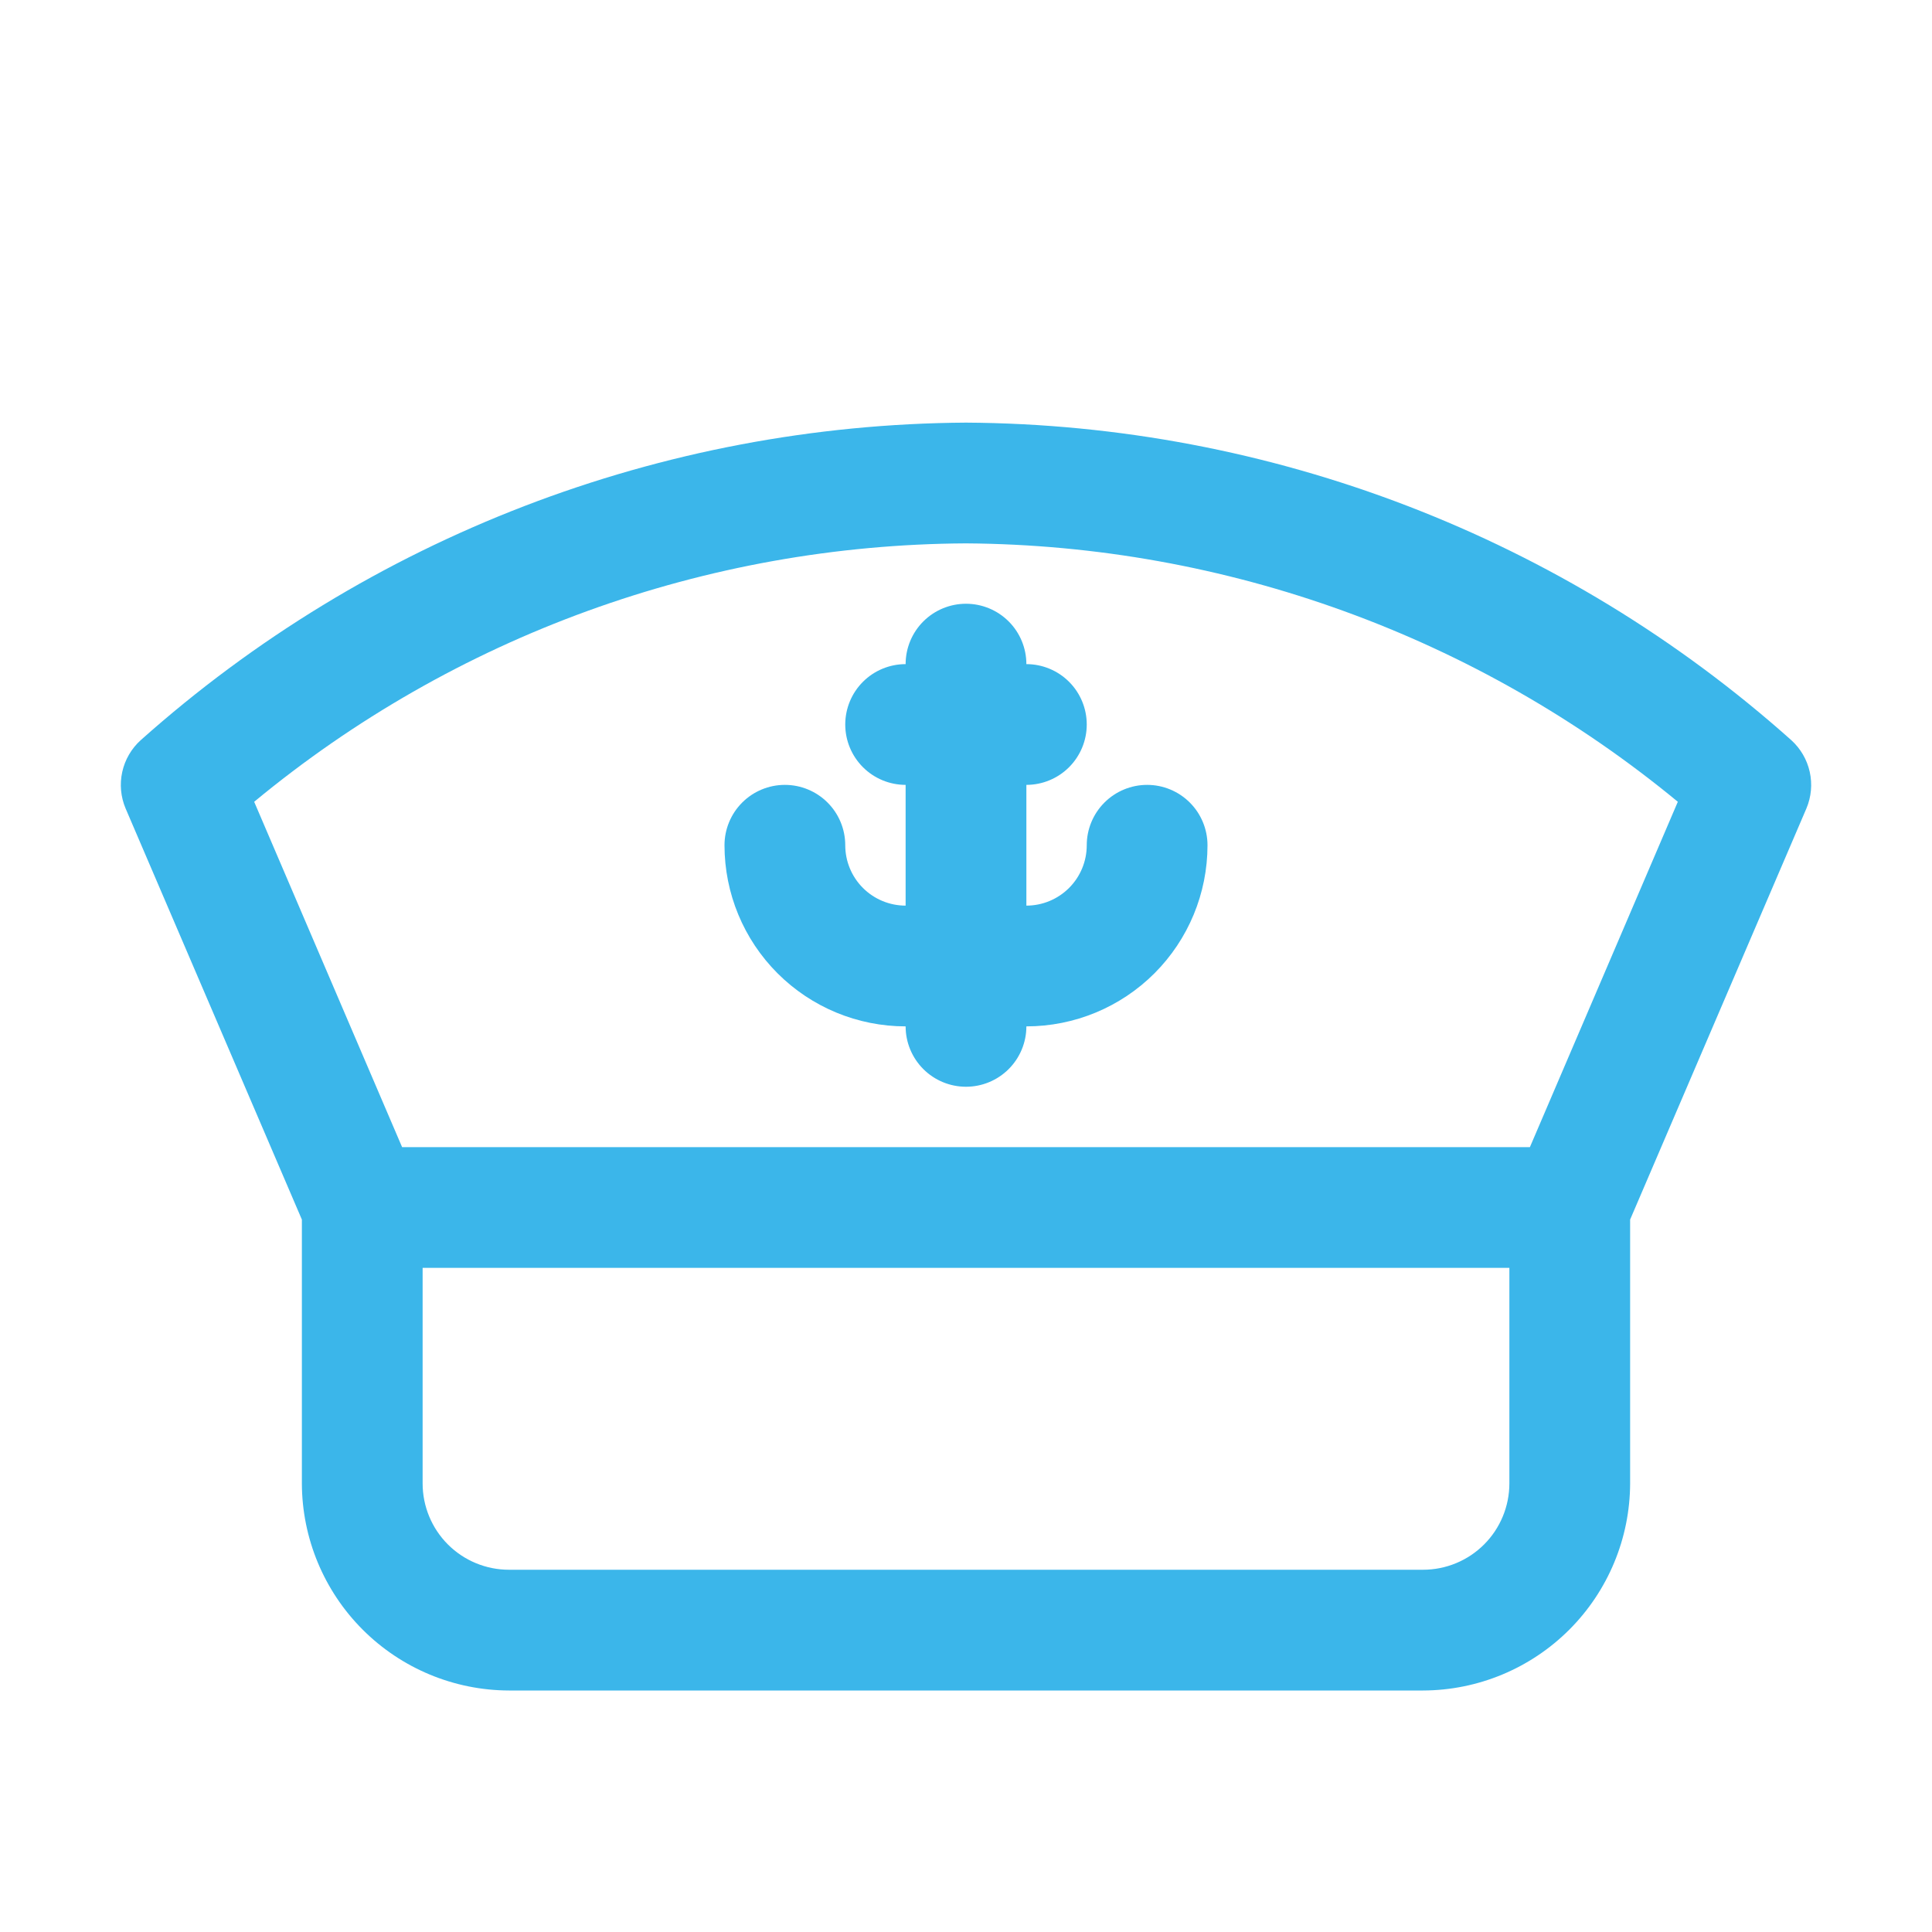 <?xml version="1.0" encoding="UTF-8"?> <svg xmlns="http://www.w3.org/2000/svg" width="512" height="512" viewBox="0 0 512 512" fill="none"><path d="M474.72 196.16C414.499 142.401 336.724 112.475 256 112C175.281 112.504 97.517 142.427 37.28 196.16C34.821 198.387 33.115 201.323 32.399 204.563C31.682 207.802 31.99 211.184 33.28 214.24L80 323.2V393.12C80.042 407.662 85.838 421.597 96.121 431.879C106.403 442.162 120.338 447.958 134.88 448H377.12C391.662 447.958 405.597 442.162 415.879 431.879C426.162 421.597 431.958 407.662 432 393.12V323.2L478.72 214.24C480.01 211.184 480.318 207.802 479.601 204.563C478.885 201.323 477.179 198.387 474.72 196.16ZM400 393.12C400 399.188 397.589 405.008 393.299 409.299C389.008 413.589 383.188 416 377.12 416H134.88C128.812 416 122.992 413.589 118.701 409.299C114.411 405.008 112 399.188 112 393.12V336H400V393.12ZM405.44 304H106.56L67.36 212.48C120.441 168.548 187.097 144.35 256 144C324.884 144.455 391.506 168.64 444.64 212.48L405.44 304Z" fill="#3BB6EA"></path><path d="M240 176C235.757 176 231.687 177.686 228.686 180.686C225.686 183.687 224 187.757 224 192C224 196.243 225.686 200.313 228.686 203.314C231.687 206.314 235.757 208 240 208V240C235.757 240 231.687 238.314 228.686 235.314C225.686 232.313 224 228.243 224 224C224 219.757 222.314 215.687 219.314 212.686C216.313 209.686 212.243 208 208 208C203.757 208 199.687 209.686 196.686 212.686C193.686 215.687 192 219.757 192 224C192 236.73 197.057 248.939 206.059 257.941C215.061 266.943 227.27 272 240 272C240 276.243 241.686 280.313 244.686 283.314C247.687 286.314 251.757 288 256 288C260.243 288 264.313 286.314 267.314 283.314C270.314 280.313 272 276.243 272 272C284.73 272 296.939 266.943 305.941 257.941C314.943 248.939 320 236.73 320 224C320 219.757 318.314 215.687 315.314 212.686C312.313 209.686 308.243 208 304 208C299.757 208 295.687 209.686 292.686 212.686C289.686 215.687 288 219.757 288 224C288 228.243 286.314 232.313 283.314 235.314C280.313 238.314 276.243 240 272 240V208C276.243 208 280.313 206.314 283.314 203.314C286.314 200.313 288 196.243 288 192C288 187.757 286.314 183.687 283.314 180.686C280.313 177.686 276.243 176 272 176C272 171.757 270.314 167.687 267.314 164.686C264.313 161.686 260.243 160 256 160C251.757 160 247.687 161.686 244.686 164.686C241.686 167.687 240 171.757 240 176Z" fill="#3BB6EA"></path></svg> 